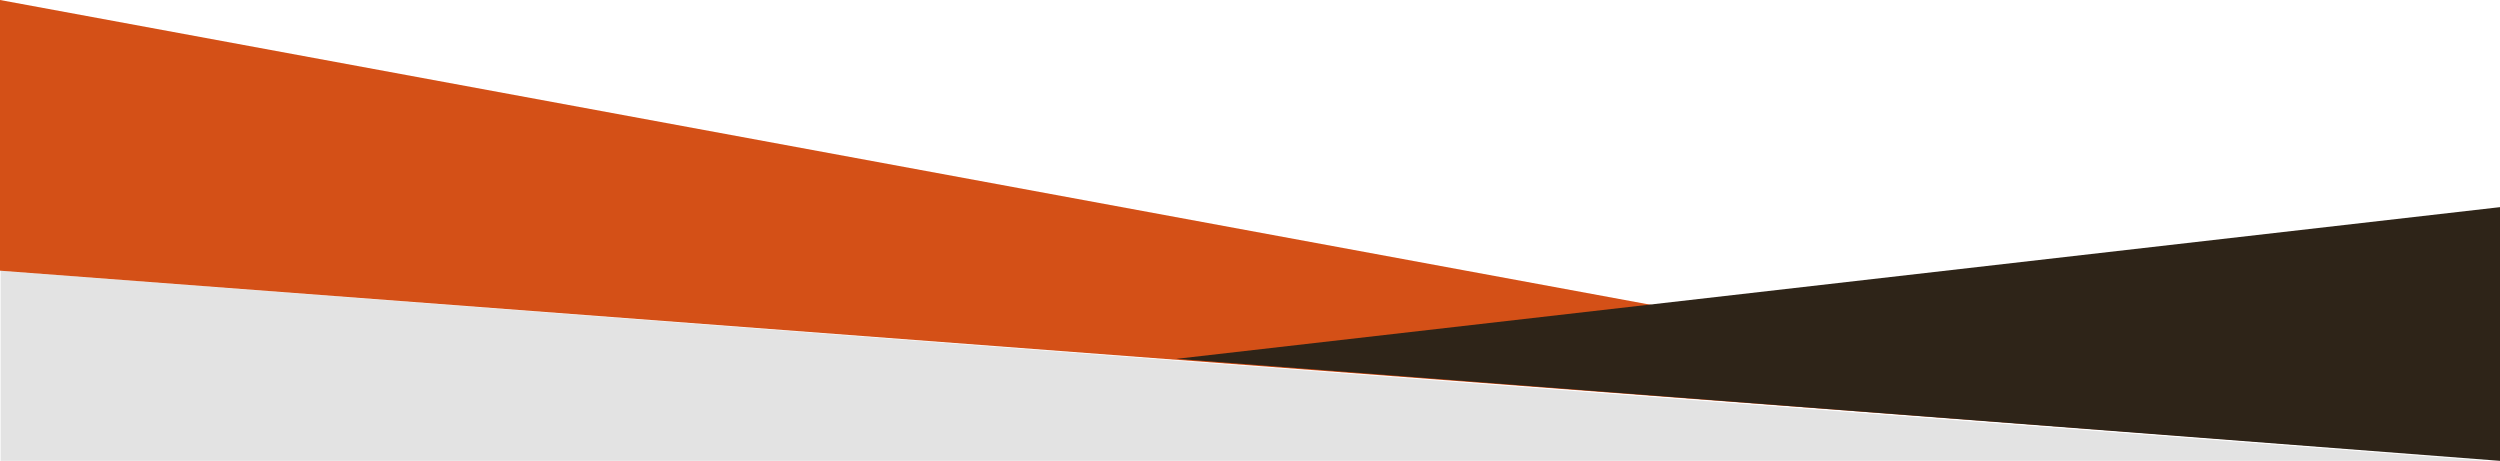 <?xml version="1.0" encoding="utf-8"?>
<!-- Generator: Adobe Illustrator 16.0.0, SVG Export Plug-In . SVG Version: 6.00 Build 0)  -->
<!DOCTYPE svg PUBLIC "-//W3C//DTD SVG 1.1//EN" "http://www.w3.org/Graphics/SVG/1.1/DTD/svg11.dtd">
<svg version="1.1" id="レイヤー_1" xmlns="http://www.w3.org/2000/svg" xmlns:xlink="http://www.w3.org/1999/xlink" x="0px"
	 y="0px" viewBox="0 219.625 846.447 156.034"
	 enable-background="new 0 219.625 846.447 156.034" xml:space="preserve">
<g id="レイヤー_2">
	<g id="背景">
		<polygon fill="#E3E3E3" points="0.221,311.292 0.221,375.66 841.89,375.66"/>
		<polygon fill="#D45017" points="0,219.625 841.669,375.031 0,311.275"/>
		<polygon fill="#2E2418" points="398.282,341.125 846.447,289.761 846.447,375.66"/>
	</g>
</g>
</svg>
